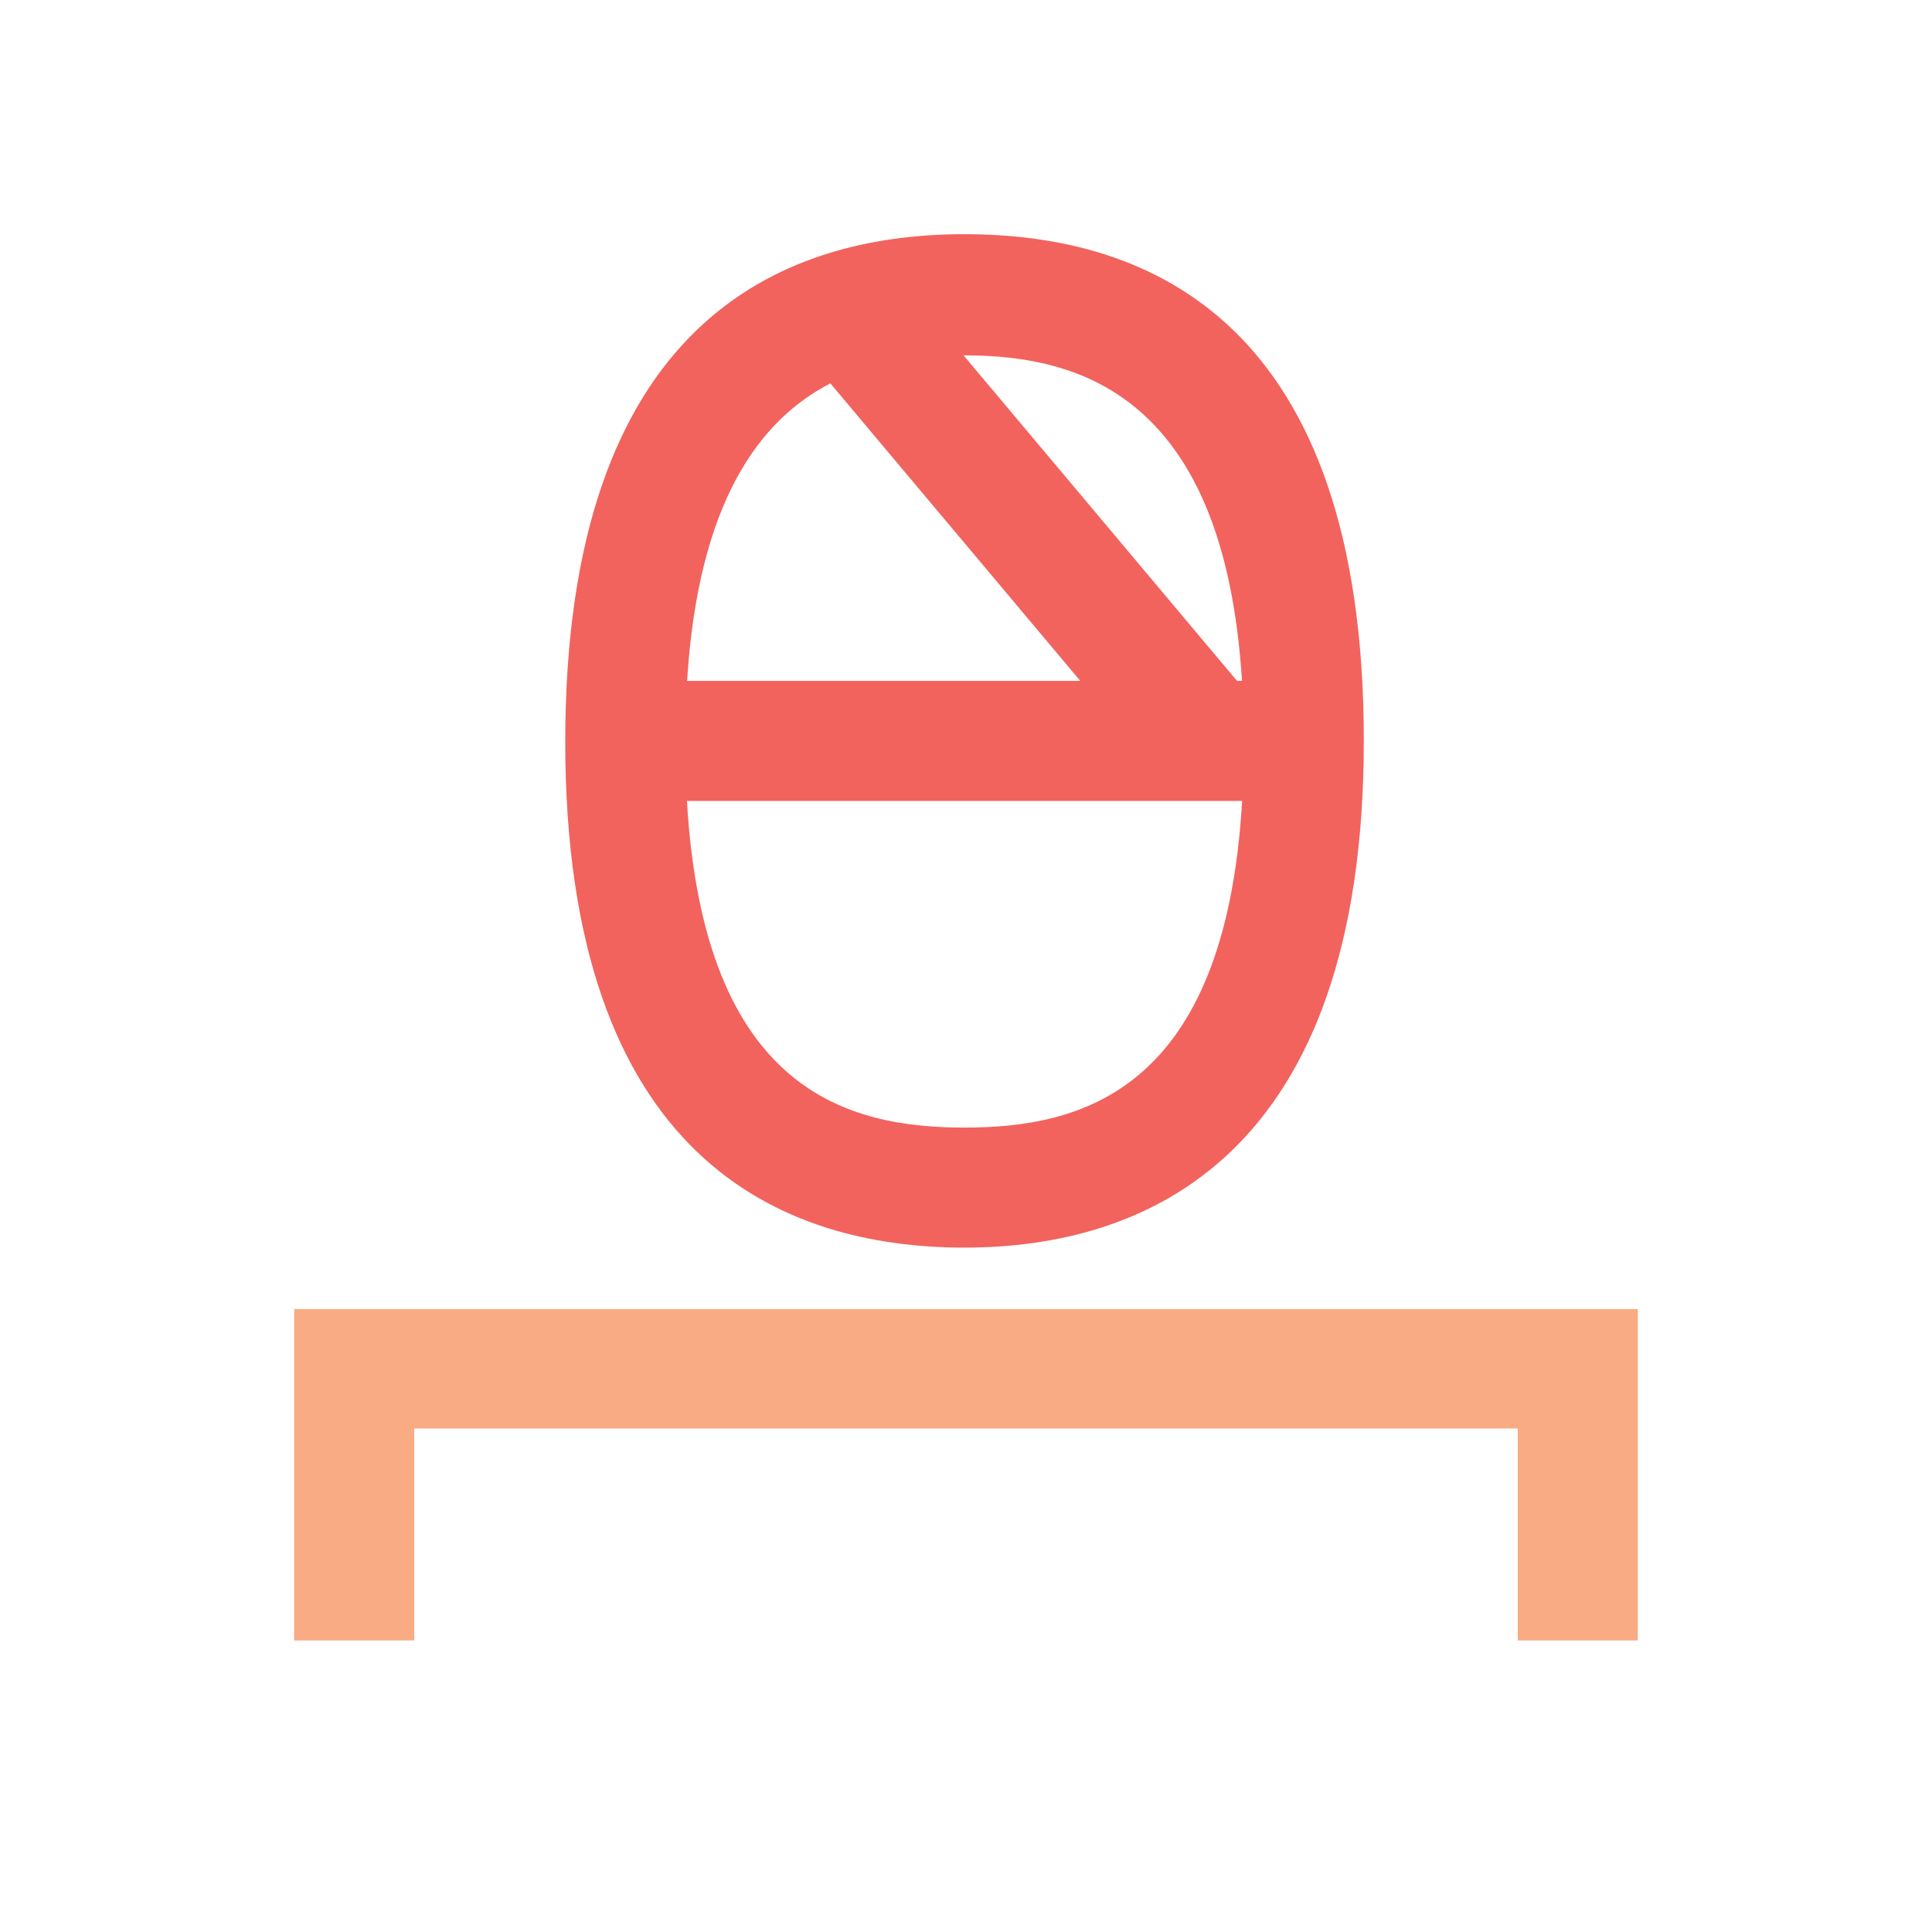 <?xml version="1.0" encoding="UTF-8"?>
<svg width="150px" height="150px" viewBox="0 0 150 150" version="1.1" xmlns="http://www.w3.org/2000/svg" xmlns:xlink="http://www.w3.org/1999/xlink">
    <!-- Generator: Sketch 58 (84663) - https://sketch.com -->
    <title>Iconography / workers_comp_3</title>
    <desc>Created with Sketch.</desc>
    <g id="Iconography-/-workers_comp_3" stroke="none" stroke-width="1" fill="none" fill-rule="evenodd">
        <path d="M74.886,18.182 C89.25,18.182 105.886,25 105.886,57.5 C105.886,90 88.795,96.864 74.886,96.864 C60.75,96.864 43.886,90.045 43.886,57.591 C43.886,25.136 60.523,18.182 74.886,18.182 Z M96.44,62.182 L53.333,62.182 C54.654,84.815 65.915,87.545 74.886,87.545 C83.858,87.545 95.118,84.815 96.44,62.182 Z M53.346,52.862 L83.871,52.862 L64.47,29.765 C58.959,32.61 54.213,38.98 53.346,52.862 Z M75.143,27.592 L74.812,27.591 L96.04,52.862 L96.427,52.862 C95.034,30.575 83.645,27.648 75.143,27.592 Z" id="Combined-Shape" fill="#F2635D" fill-rule="nonzero"></path>
        <polygon id="Path" fill="#F9AB83" points="127.159 127.364 117.841 127.364 117.841 110.909 32.159 110.909 32.159 127.364 22.841 127.364 22.841 101.636 127.159 101.636"></polygon>
    </g>
</svg>